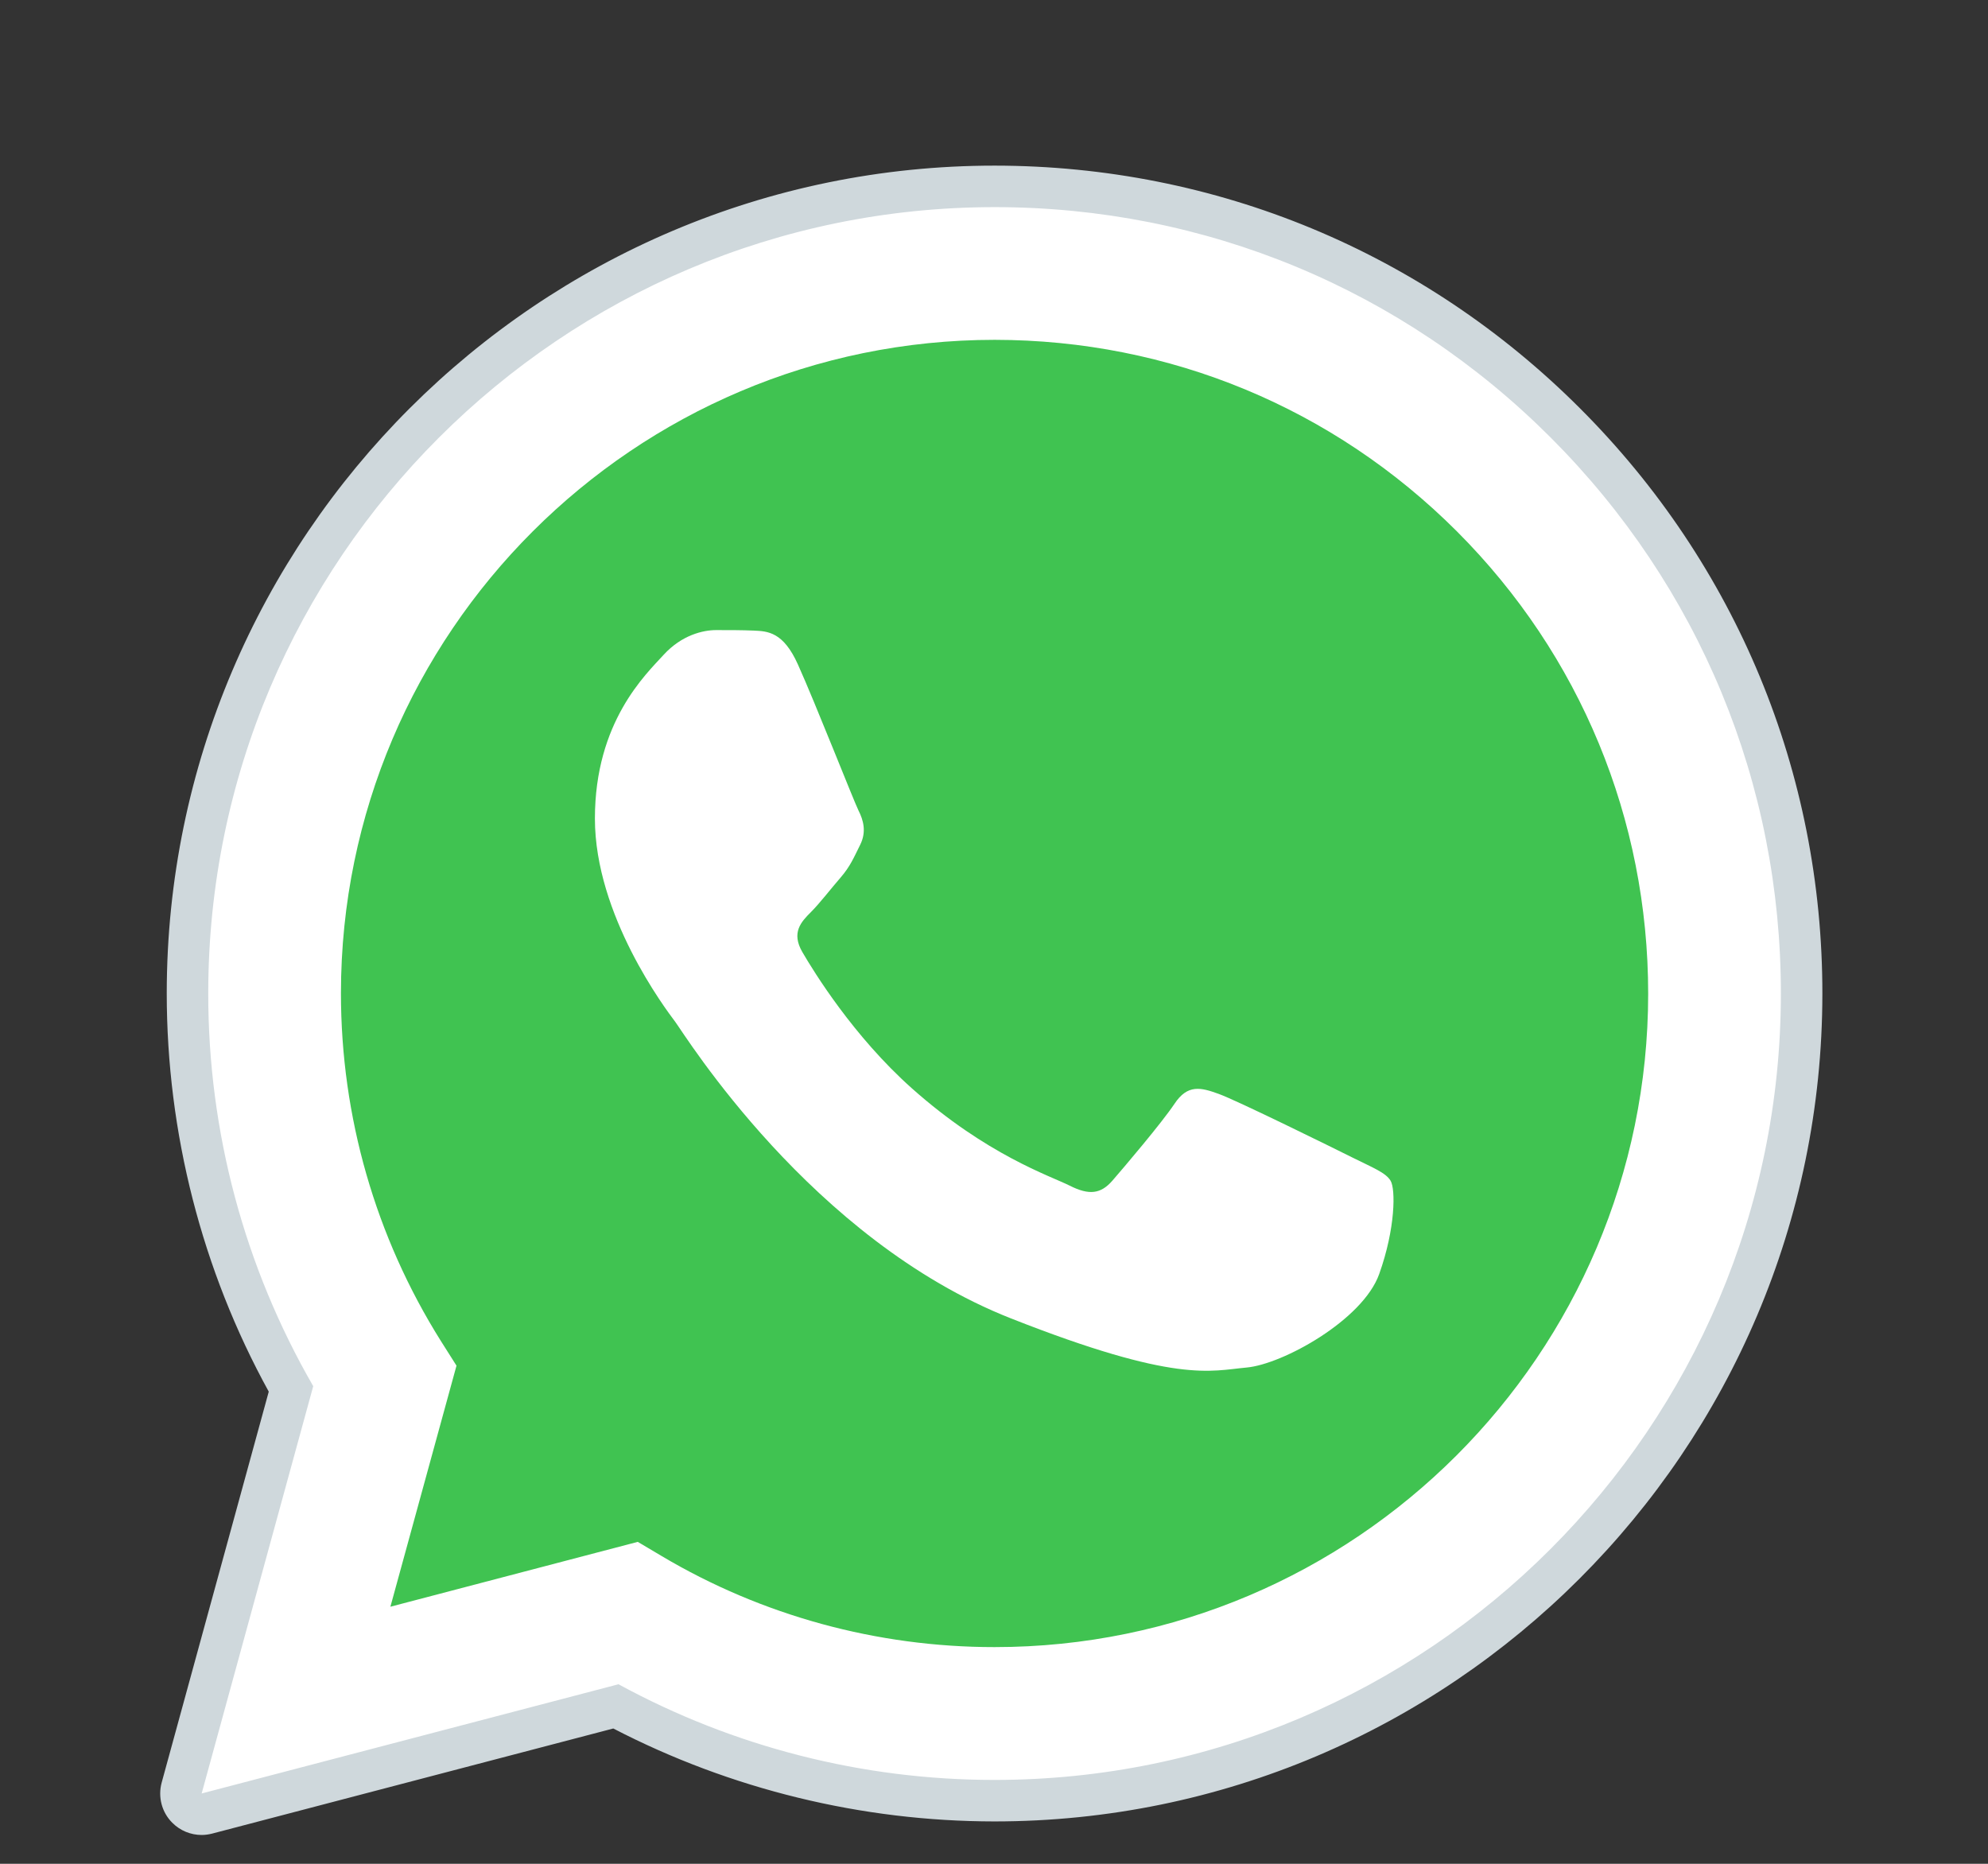 <svg width="16" height="15" viewBox="0 0 16 15" fill="none" xmlns="http://www.w3.org/2000/svg">
<rect x="0" y="0" width="16" height="15" fill="#333333" stroke="none"/>
<path fill-rule="evenodd" clip-rule="evenodd" d="M1.623 14.434L2.521 11.156C1.967 10.197 1.676 9.108 1.676 7.993C1.678 4.505 4.516 1.667 8.005 1.667C9.698 1.667 11.287 2.326 12.482 3.522C13.676 4.718 14.334 6.307 14.334 7.998C14.332 11.486 11.493 14.325 8.005 14.325H8.002C6.943 14.324 5.902 14.059 4.978 13.554L1.623 14.434Z" fill="white"/>
<path fill-rule="evenodd" clip-rule="evenodd" d="M1.623 14.601C1.579 14.601 1.536 14.584 1.504 14.552C1.463 14.509 1.446 14.448 1.462 14.391L2.342 11.179C1.796 10.21 1.509 9.11 1.509 7.993C1.511 4.413 4.424 1.5 8.005 1.5C9.741 1.501 11.373 2.177 12.599 3.404C13.826 4.632 14.501 6.263 14.5 7.998C14.499 11.578 11.585 14.491 8.005 14.491C6.942 14.491 5.89 14.229 4.957 13.732L1.665 14.595C1.651 14.599 1.637 14.601 1.623 14.601Z" fill="white"/>
<path fill-rule="evenodd" clip-rule="evenodd" d="M8.005 1.667C9.698 1.667 11.286 2.326 12.481 3.522C13.676 4.718 14.334 6.308 14.333 7.998C14.332 11.486 11.492 14.325 8.005 14.325H8.002C6.943 14.325 5.902 14.059 4.978 13.555L1.623 14.434L2.521 11.156C1.967 10.197 1.675 9.108 1.676 7.993C1.677 4.505 4.516 1.667 8.005 1.667ZM8.005 1.333C4.333 1.333 1.344 4.321 1.342 7.993C1.342 9.116 1.625 10.222 2.163 11.2L1.301 14.347C1.27 14.462 1.302 14.585 1.386 14.669C1.449 14.733 1.535 14.768 1.623 14.768C1.651 14.768 1.679 14.764 1.707 14.757L4.936 13.911C5.879 14.4 6.936 14.658 8.002 14.659C11.677 14.659 14.665 11.671 14.667 7.998C14.668 6.219 13.975 4.545 12.717 3.287C11.459 2.028 9.786 1.334 8.005 1.333Z" fill="#CFD8DC"/>
<path fill-rule="evenodd" clip-rule="evenodd" d="M11.726 4.277C10.732 3.283 9.412 2.736 8.006 2.735C5.105 2.735 2.745 5.094 2.744 7.993C2.744 8.987 3.022 9.954 3.548 10.792L3.674 10.991L3.142 12.931L5.133 12.409L5.325 12.523C6.133 13.003 7.059 13.256 8.003 13.256H8.005C10.904 13.256 13.264 10.897 13.265 7.998C13.265 6.593 12.719 5.271 11.726 4.277Z" fill="#40C351"/>
<path fill-rule="evenodd" clip-rule="evenodd" d="M6.422 5.348C6.304 5.085 6.179 5.08 6.066 5.075C5.974 5.071 5.869 5.071 5.763 5.071C5.658 5.071 5.487 5.111 5.342 5.269C5.197 5.428 4.788 5.81 4.788 6.588C4.788 7.366 5.355 8.118 5.434 8.223C5.513 8.329 6.528 9.976 8.135 10.61C9.471 11.137 9.743 11.032 10.033 11.006C10.323 10.98 10.968 10.624 11.1 10.254C11.232 9.885 11.232 9.569 11.192 9.503C11.153 9.437 11.047 9.397 10.889 9.318C10.731 9.239 9.954 8.856 9.809 8.804C9.664 8.751 9.558 8.725 9.453 8.883C9.347 9.041 9.044 9.397 8.952 9.503C8.86 9.608 8.767 9.622 8.609 9.542C8.451 9.463 7.942 9.296 7.338 8.758C6.868 8.339 6.55 7.821 6.458 7.663C6.366 7.505 6.448 7.419 6.527 7.34C6.598 7.269 6.685 7.155 6.765 7.063C6.844 6.971 6.87 6.905 6.923 6.799C6.975 6.694 6.949 6.601 6.909 6.522C6.87 6.443 6.563 5.661 6.422 5.348Z" fill="white"/>
</svg>
